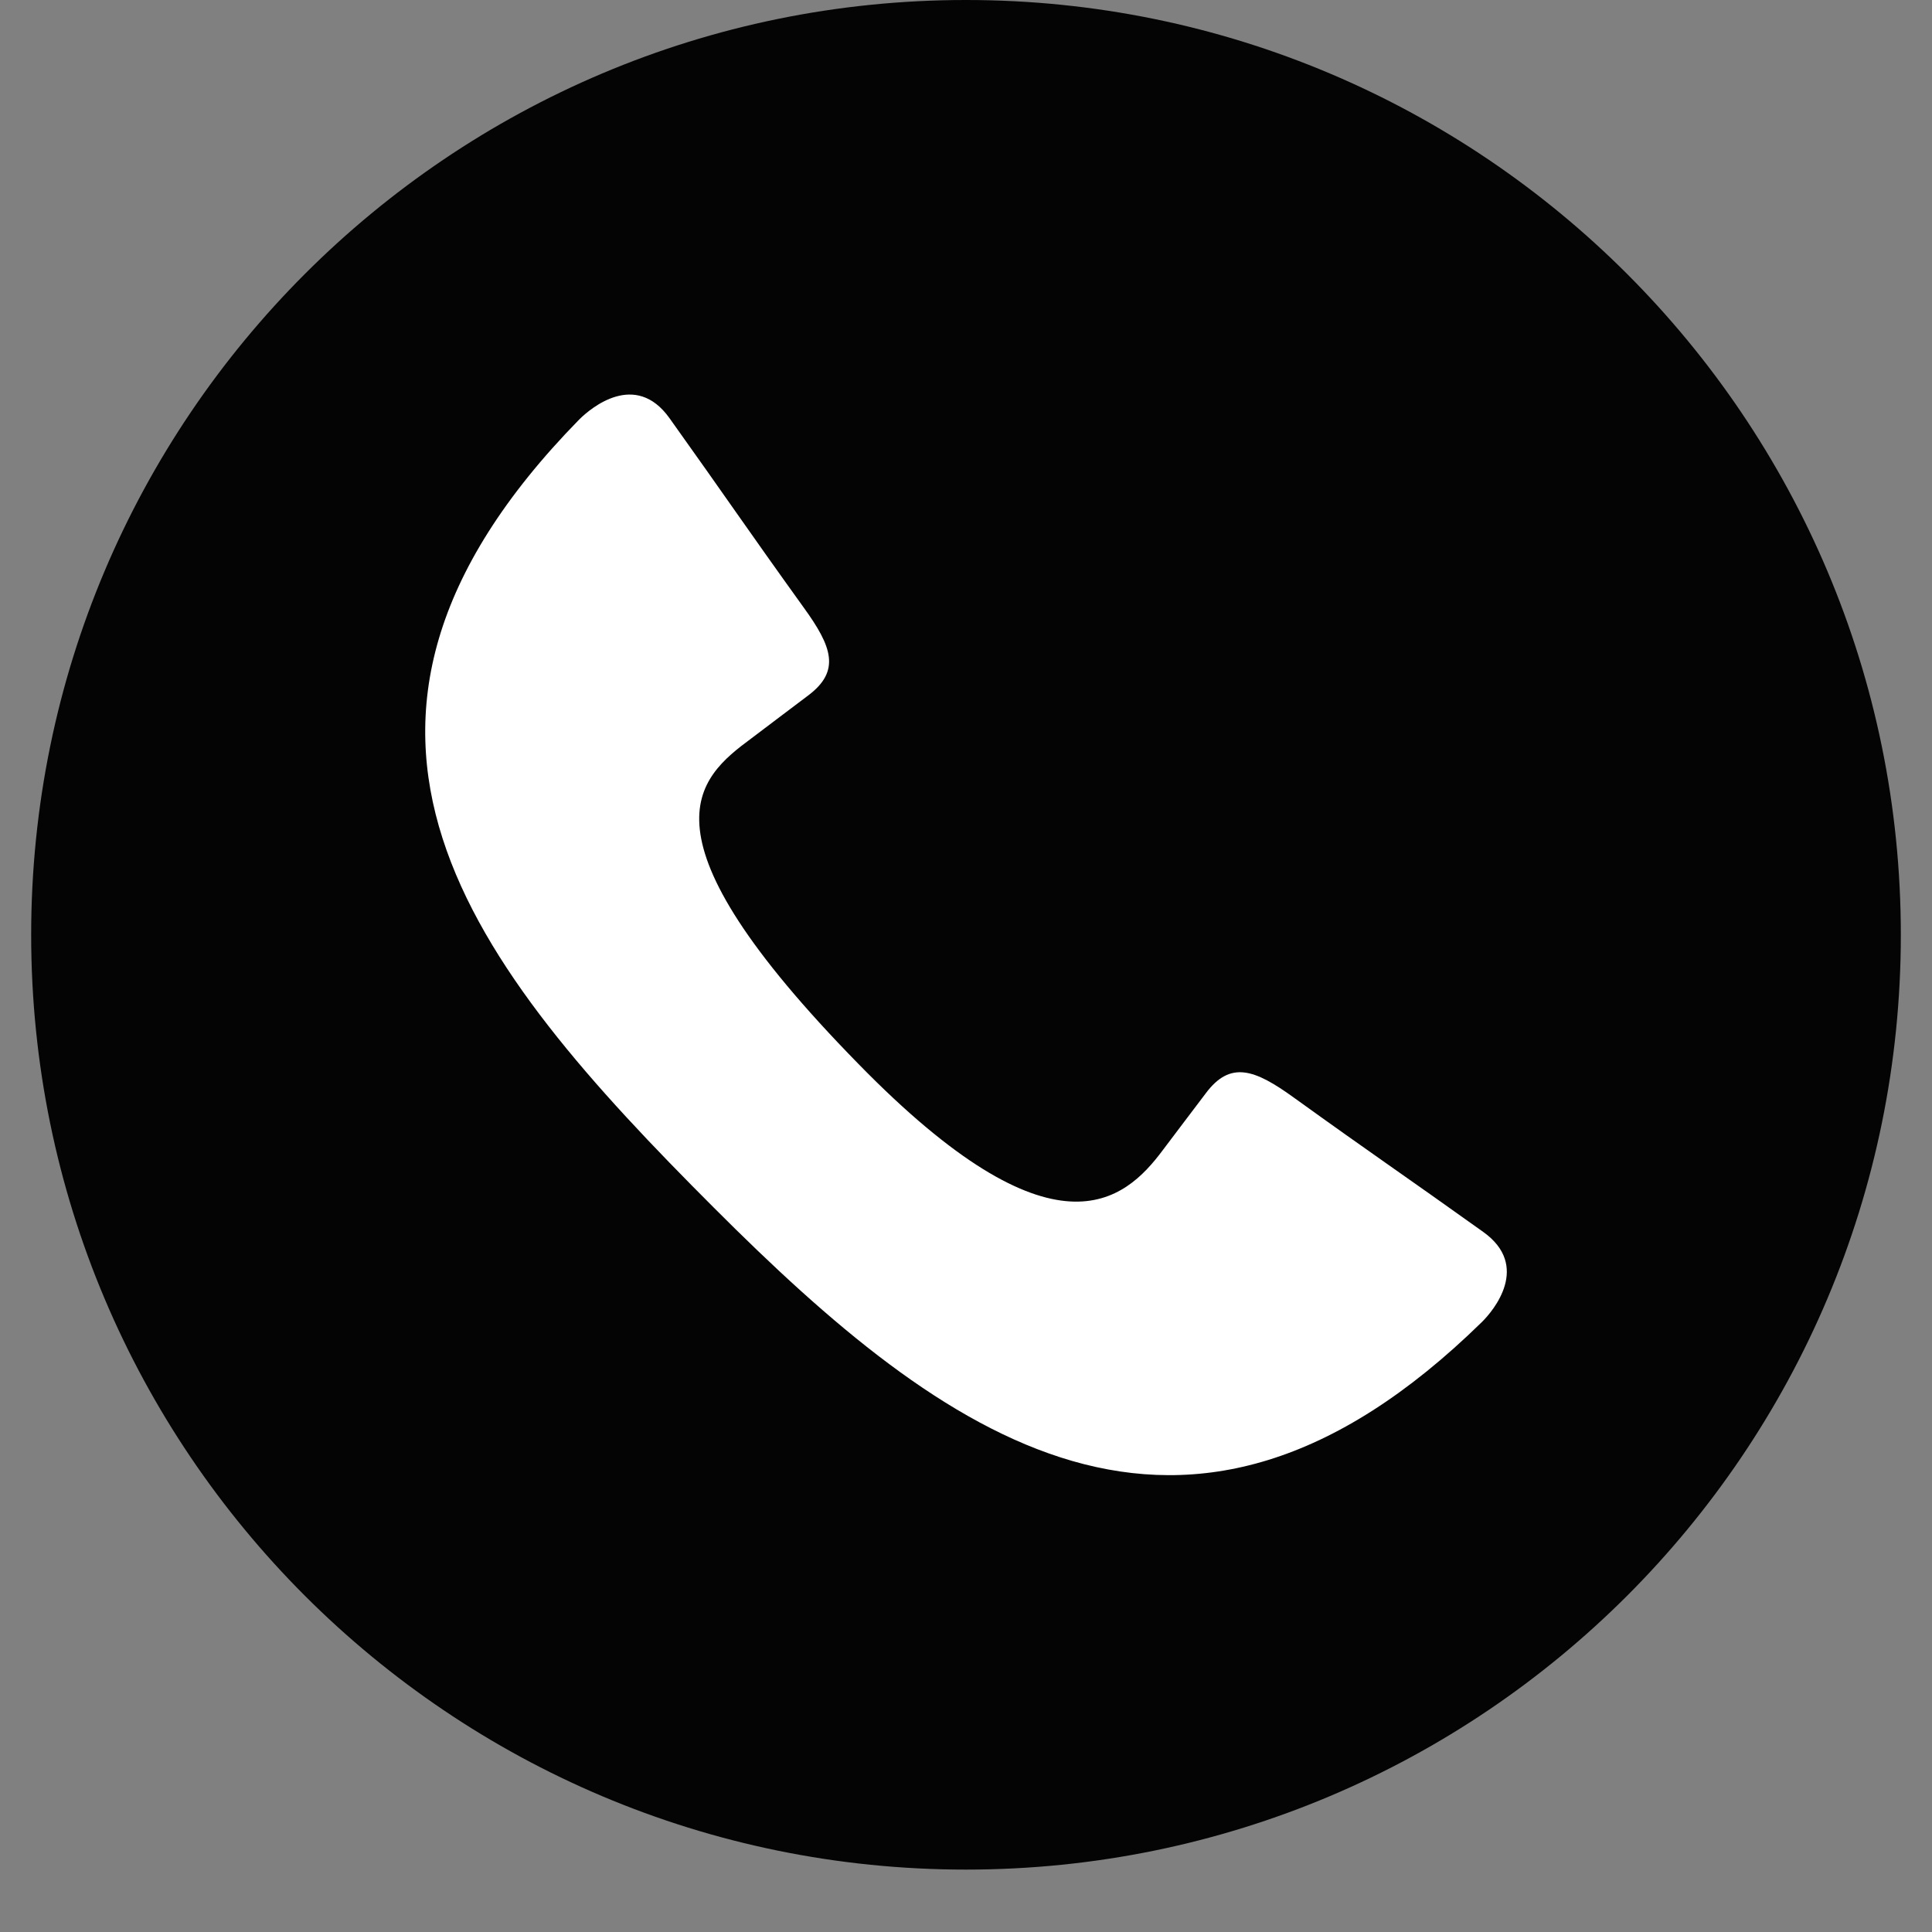 <svg xmlns="http://www.w3.org/2000/svg" xmlns:xlink="http://www.w3.org/1999/xlink" width="40" zoomAndPan="magnify" viewBox="0 0 30 30" height="40" preserveAspectRatio="xMidYMid meet" version="1.2"><rect x="0" y="0" width="30" height="30" fill="#808080" stroke="none"/><defs><clipPath id="fb4f2b2948"><path d="M 0.484 0 L 29.516 0 L 29.516 29.031 L 0.484 29.031 Z M 0.484 0 "/></clipPath></defs><g id="ca34826dcc"><g clip-rule="nonzero" clip-path="url(#fb4f2b2948)"><path style=" stroke:none;fill-rule:evenodd;fill:#040404;fill-opacity:1;" d="M 15 0 C 23.016 0 29.516 6.5 29.516 14.516 C 29.516 22.535 23.016 29.031 15 29.031 C 6.984 29.031 0.484 22.535 0.484 14.516 C 0.484 6.5 6.984 0 15 0 Z M 15 0 "/></g><path style=" stroke:none;fill-rule:evenodd;fill:#ffffff;fill-opacity:1;" d="M 11.668 11.465 C 12.25 11.027 11.965 11.238 12.547 10.801 C 13.059 10.418 12.918 10.039 12.48 9.434 C 11.586 8.191 11.285 7.738 10.395 6.492 C 9.867 5.754 9.176 6.332 8.992 6.516 C 4.309 11.301 7.324 14.992 11.086 18.754 C 14.664 22.336 18.375 25.066 23.008 20.531 C 23.195 20.348 23.77 19.656 23.031 19.129 C 21.785 18.238 21.332 17.938 20.09 17.043 C 19.484 16.605 19.105 16.465 18.723 16.977 C 18.285 17.559 18.496 17.273 18.059 17.855 C 17.461 18.66 16.367 19.629 13.332 16.523 C 9.816 12.934 10.828 12.086 11.668 11.465 Z M 11.668 11.465 "/></g></svg>
